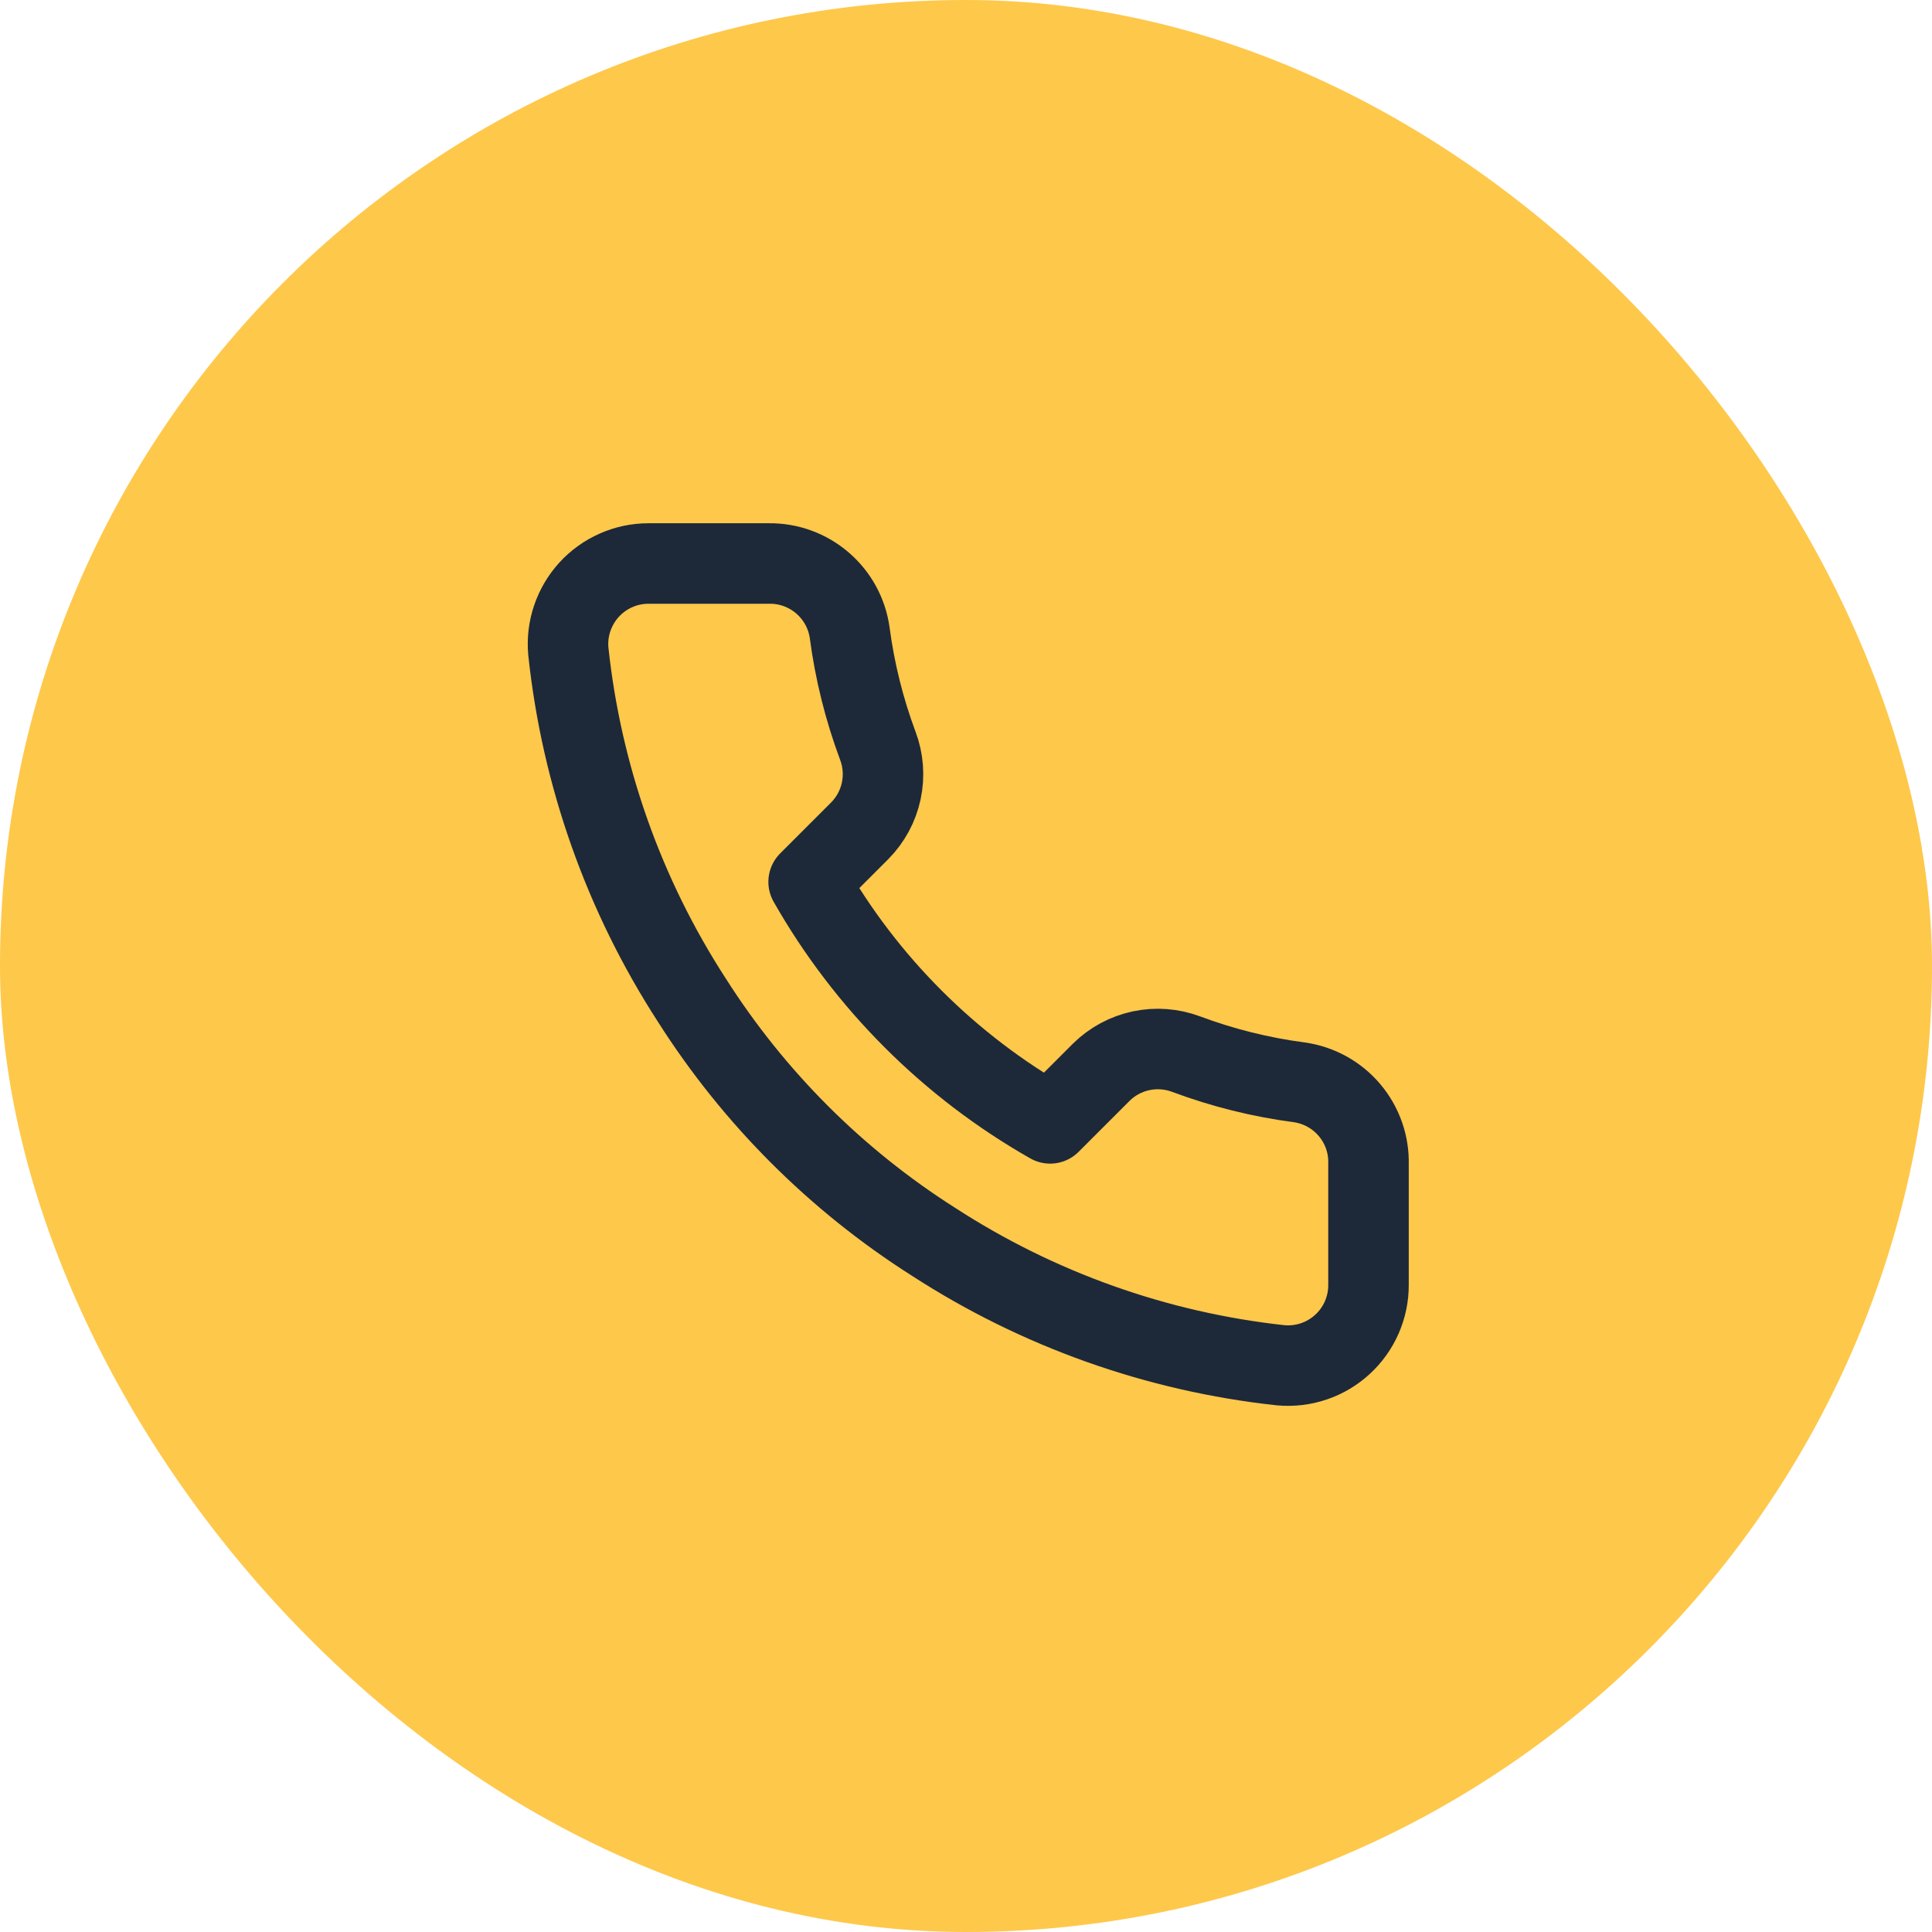 <svg width="48" height="48" viewBox="0 0 48 48" fill="none" xmlns="http://www.w3.org/2000/svg">
<rect width="48" height="48" rx="24" fill="#FEC84B"/>
<path d="M34 28.92V31.92C34.002 32.199 33.944 32.474 33.833 32.729C33.721 32.985 33.558 33.214 33.352 33.402C33.147 33.59 32.905 33.734 32.641 33.823C32.377 33.912 32.098 33.945 31.82 33.92C28.743 33.586 25.787 32.534 23.19 30.85C20.774 29.315 18.726 27.266 17.19 24.85C15.5 22.241 14.449 19.271 14.12 16.18C14.095 15.904 14.128 15.625 14.217 15.362C14.306 15.099 14.448 14.857 14.635 14.652C14.822 14.447 15.05 14.283 15.304 14.171C15.558 14.058 15.833 14 16.11 14H19.11C19.596 13.995 20.066 14.167 20.434 14.484C20.802 14.8 21.043 15.239 21.11 15.72C21.237 16.68 21.472 17.623 21.81 18.53C21.945 18.888 21.974 19.277 21.894 19.651C21.815 20.025 21.629 20.368 21.36 20.64L20.09 21.91C21.514 24.414 23.587 26.486 26.09 27.91L27.36 26.64C27.632 26.371 27.976 26.186 28.349 26.106C28.724 26.026 29.113 26.056 29.47 26.19C30.378 26.529 31.32 26.764 32.28 26.89C32.766 26.959 33.21 27.203 33.527 27.578C33.844 27.952 34.013 28.43 34 28.92Z" stroke="#1D2939" stroke-width="2" stroke-linecap="round" stroke-linejoin="round"/>
</svg>

